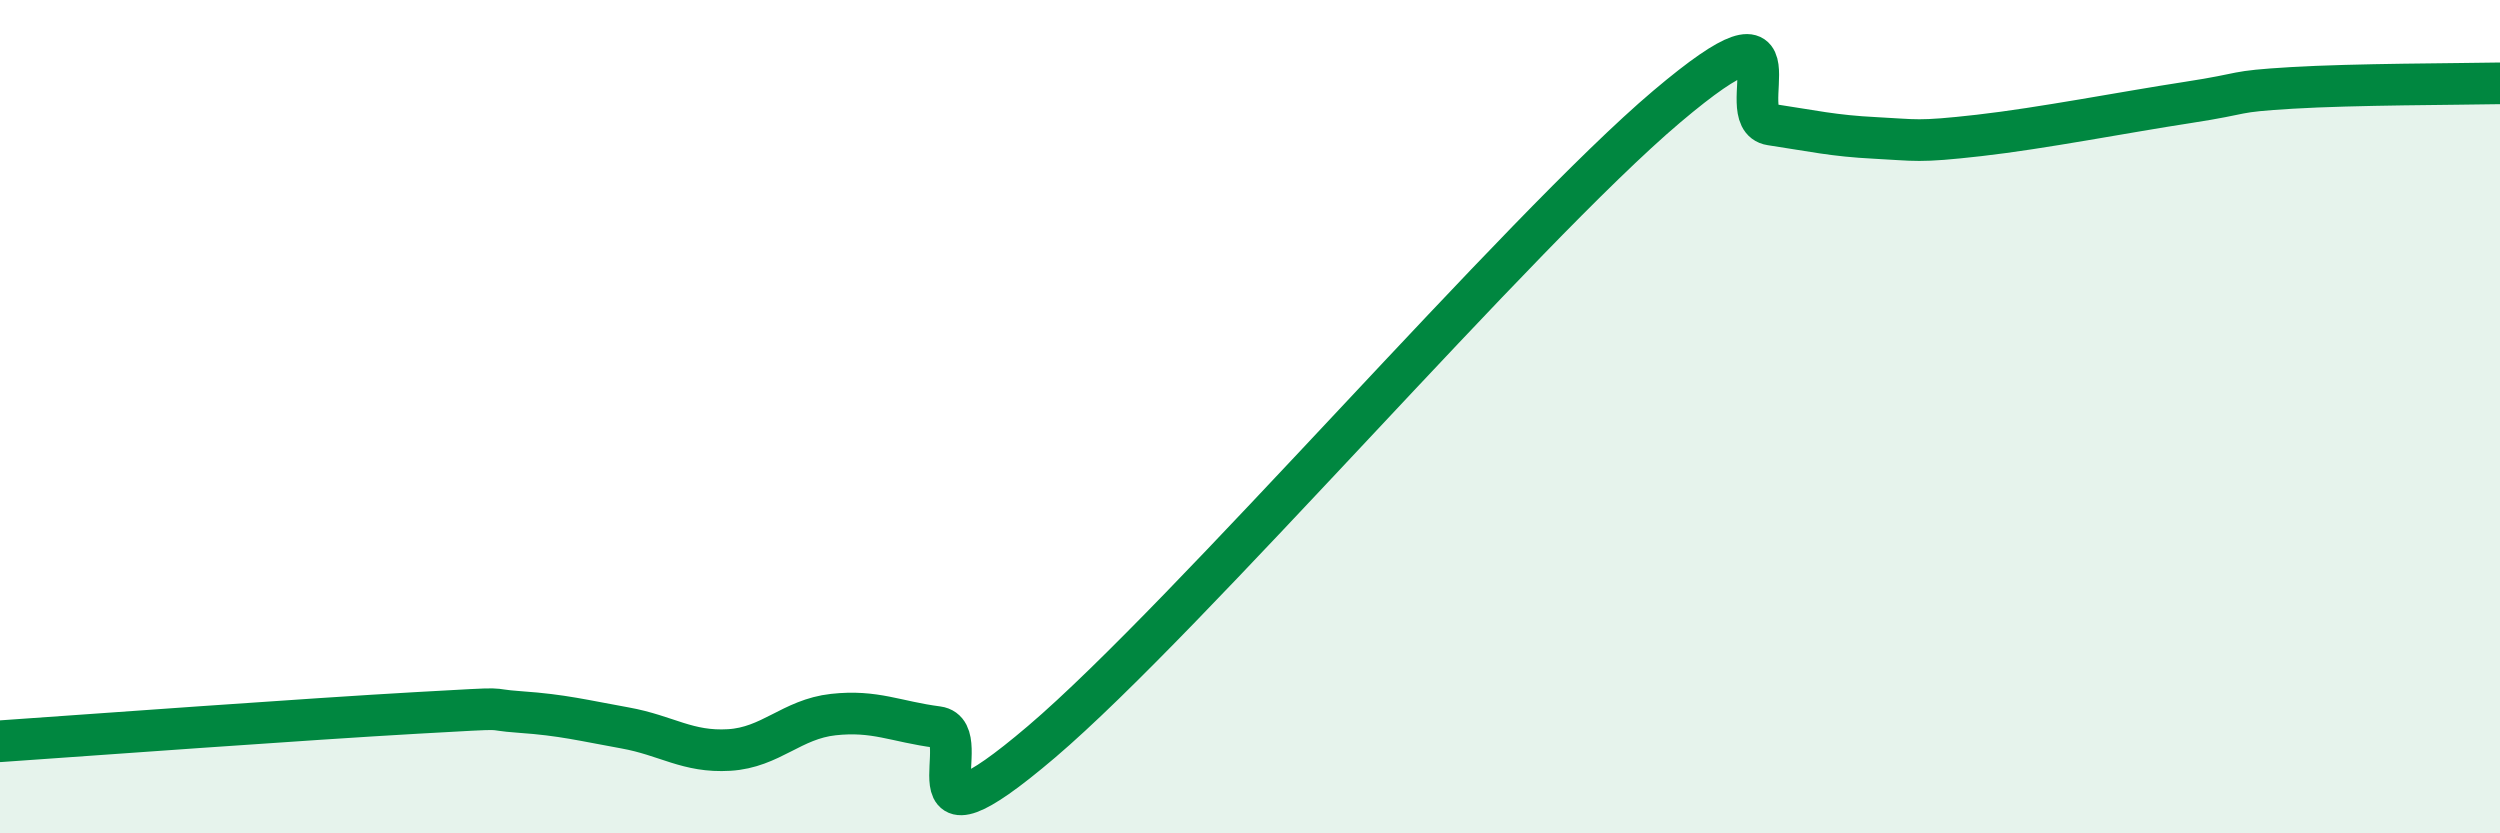 
    <svg width="60" height="20" viewBox="0 0 60 20" xmlns="http://www.w3.org/2000/svg">
      <path
        d="M 0,17.79 C 2,17.65 7.5,17.25 10,17.11 C 12.5,16.97 11.5,17.02 12.5,17.09 C 13.5,17.16 14,17.29 15,17.47 C 16,17.65 16.5,18.06 17.5,18 C 18.5,17.94 19,17.26 20,17.15 C 21,17.04 21.5,17.32 22.5,17.45 C 23.5,17.58 21.5,20.78 25,17.8 C 28.5,14.82 36.5,5.52 40,2.56 C 43.5,-0.4 41.5,2.84 42.5,2.99 C 43.5,3.14 44,3.26 45,3.31 C 46,3.36 46,3.42 47.5,3.25 C 49,3.08 51,2.69 52.5,2.46 C 54,2.23 53.5,2.2 55,2.11 C 56.5,2.02 59,2.02 60,2L60 20L0 20Z"
        fill="#008740"
        opacity="0.1"
        stroke-linecap="round"
        stroke-linejoin="round"
      />
      <path
        d="M 0,17.79 C 2,17.65 7.5,17.25 10,17.11 C 12.5,16.97 11.5,17.02 12.5,17.09 C 13.5,17.16 14,17.29 15,17.47 C 16,17.65 16.5,18.06 17.5,18 C 18.5,17.94 19,17.26 20,17.15 C 21,17.04 21.5,17.32 22.5,17.45 C 23.5,17.58 21.5,20.78 25,17.8 C 28.5,14.82 36.5,5.52 40,2.56 C 43.5,-0.4 41.5,2.84 42.5,2.99 C 43.5,3.14 44,3.26 45,3.31 C 46,3.36 46,3.42 47.5,3.25 C 49,3.08 51,2.69 52.5,2.46 C 54,2.23 53.5,2.2 55,2.11 C 56.5,2.02 59,2.02 60,2"
        stroke="#008740"
        stroke-width="1"
        fill="none"
        stroke-linecap="round"
        stroke-linejoin="round"
      />
    </svg>
  
